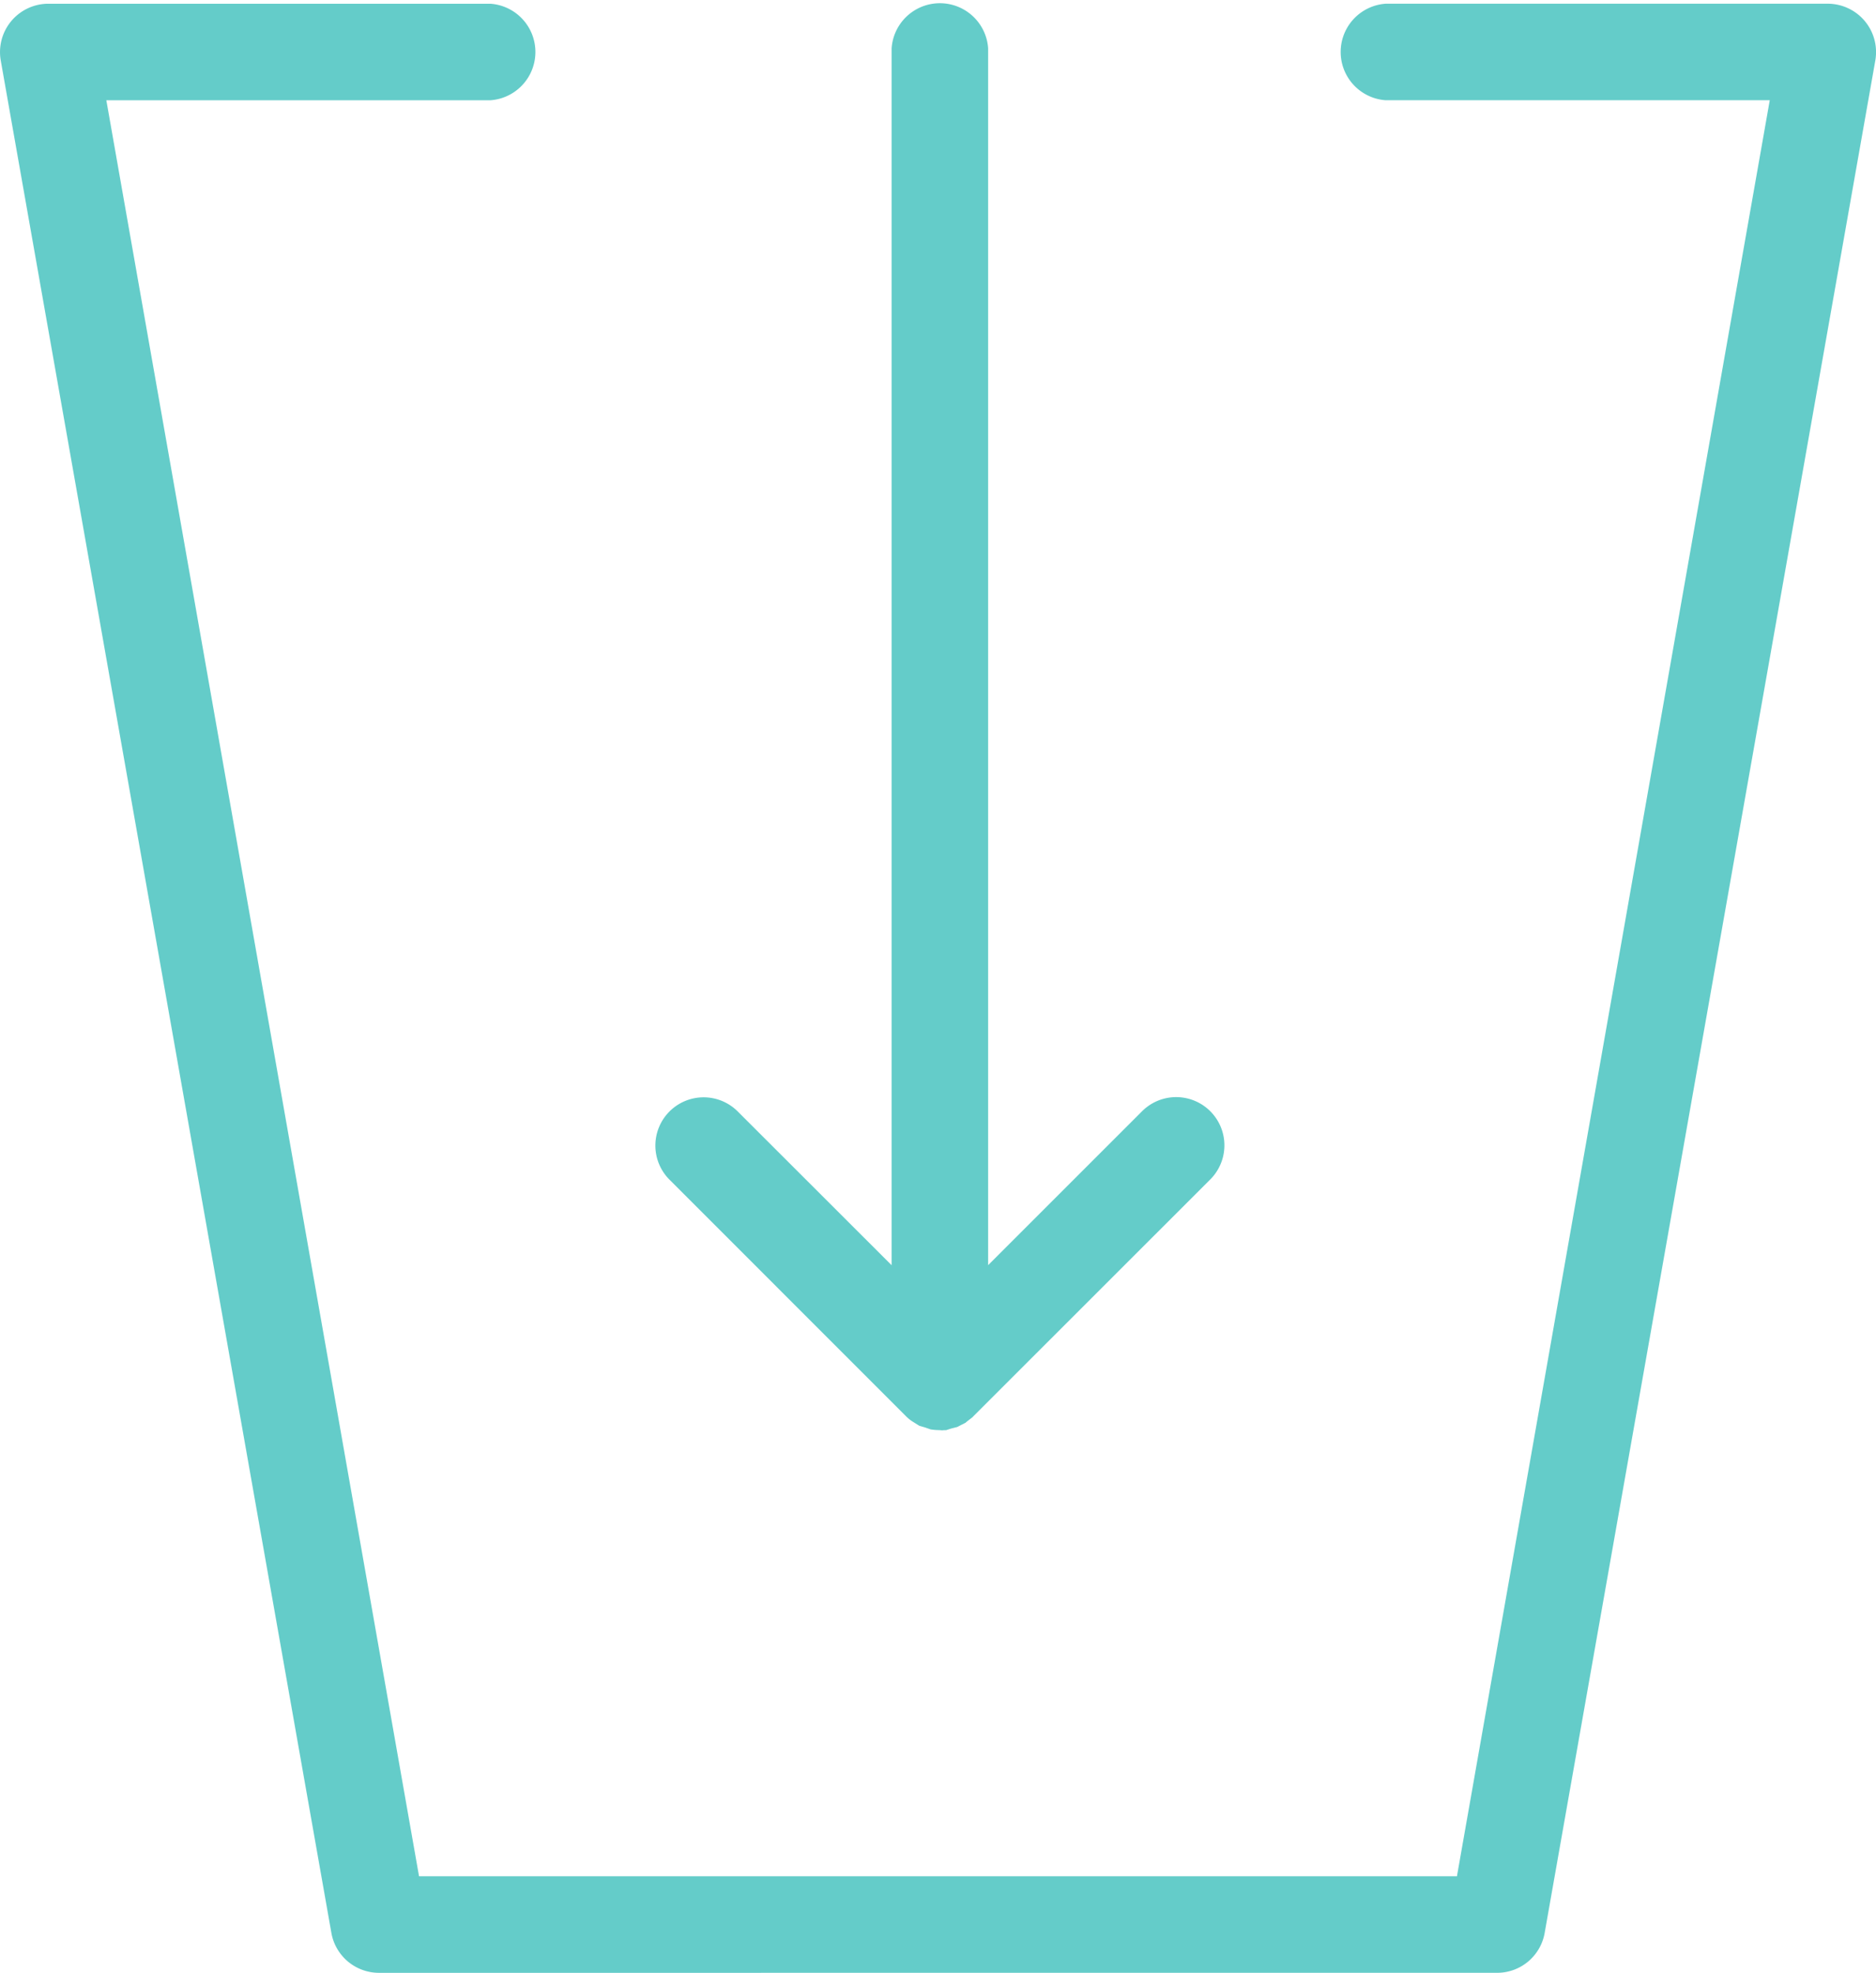 <svg xmlns="http://www.w3.org/2000/svg" width="81.439" height="85.634" viewBox="0 0 81.439 85.634"><g transform="translate(-1276.373 -181.549)"><path d="M1317.151,243.625a2.281,2.281,0,0,1-.383-.032l-.234-.082-.25-.073c-.019-.01-.321-.2-.321-.2a1.726,1.726,0,0,1-.282-.237l-10.245-10.247a2.094,2.094,0,0,1,2.963-2.96l6.68,6.674V183.644a2.1,2.1,0,0,1,4.19,0v52.821l6.683-6.681a2.093,2.093,0,0,1,2.96,2.961l-10.3,10.295-.016.021-.129.1c-.076.059-.132.1-.179.145,0,0-.255.128-.355.182l-.272.07-.216.069s-.1,0-.174.008Z" fill="#64ccc9"/><path d="M1292.822,267.183a2.1,2.1,0,0,1-2.06-1.713l-14.354-81.281a2.1,2.1,0,0,1,2.061-2.478h19.191a2.1,2.1,0,0,1,0,4.19h-16.671l13.575,77.092h45.056L1353.2,185.9h-16.672a2.1,2.1,0,0,1,0-4.19h19.191a2.1,2.1,0,0,1,2.061,2.476l-14.355,81.283a2.094,2.094,0,0,1-2.06,1.713Z" fill="#64ccc9"/></g></svg>